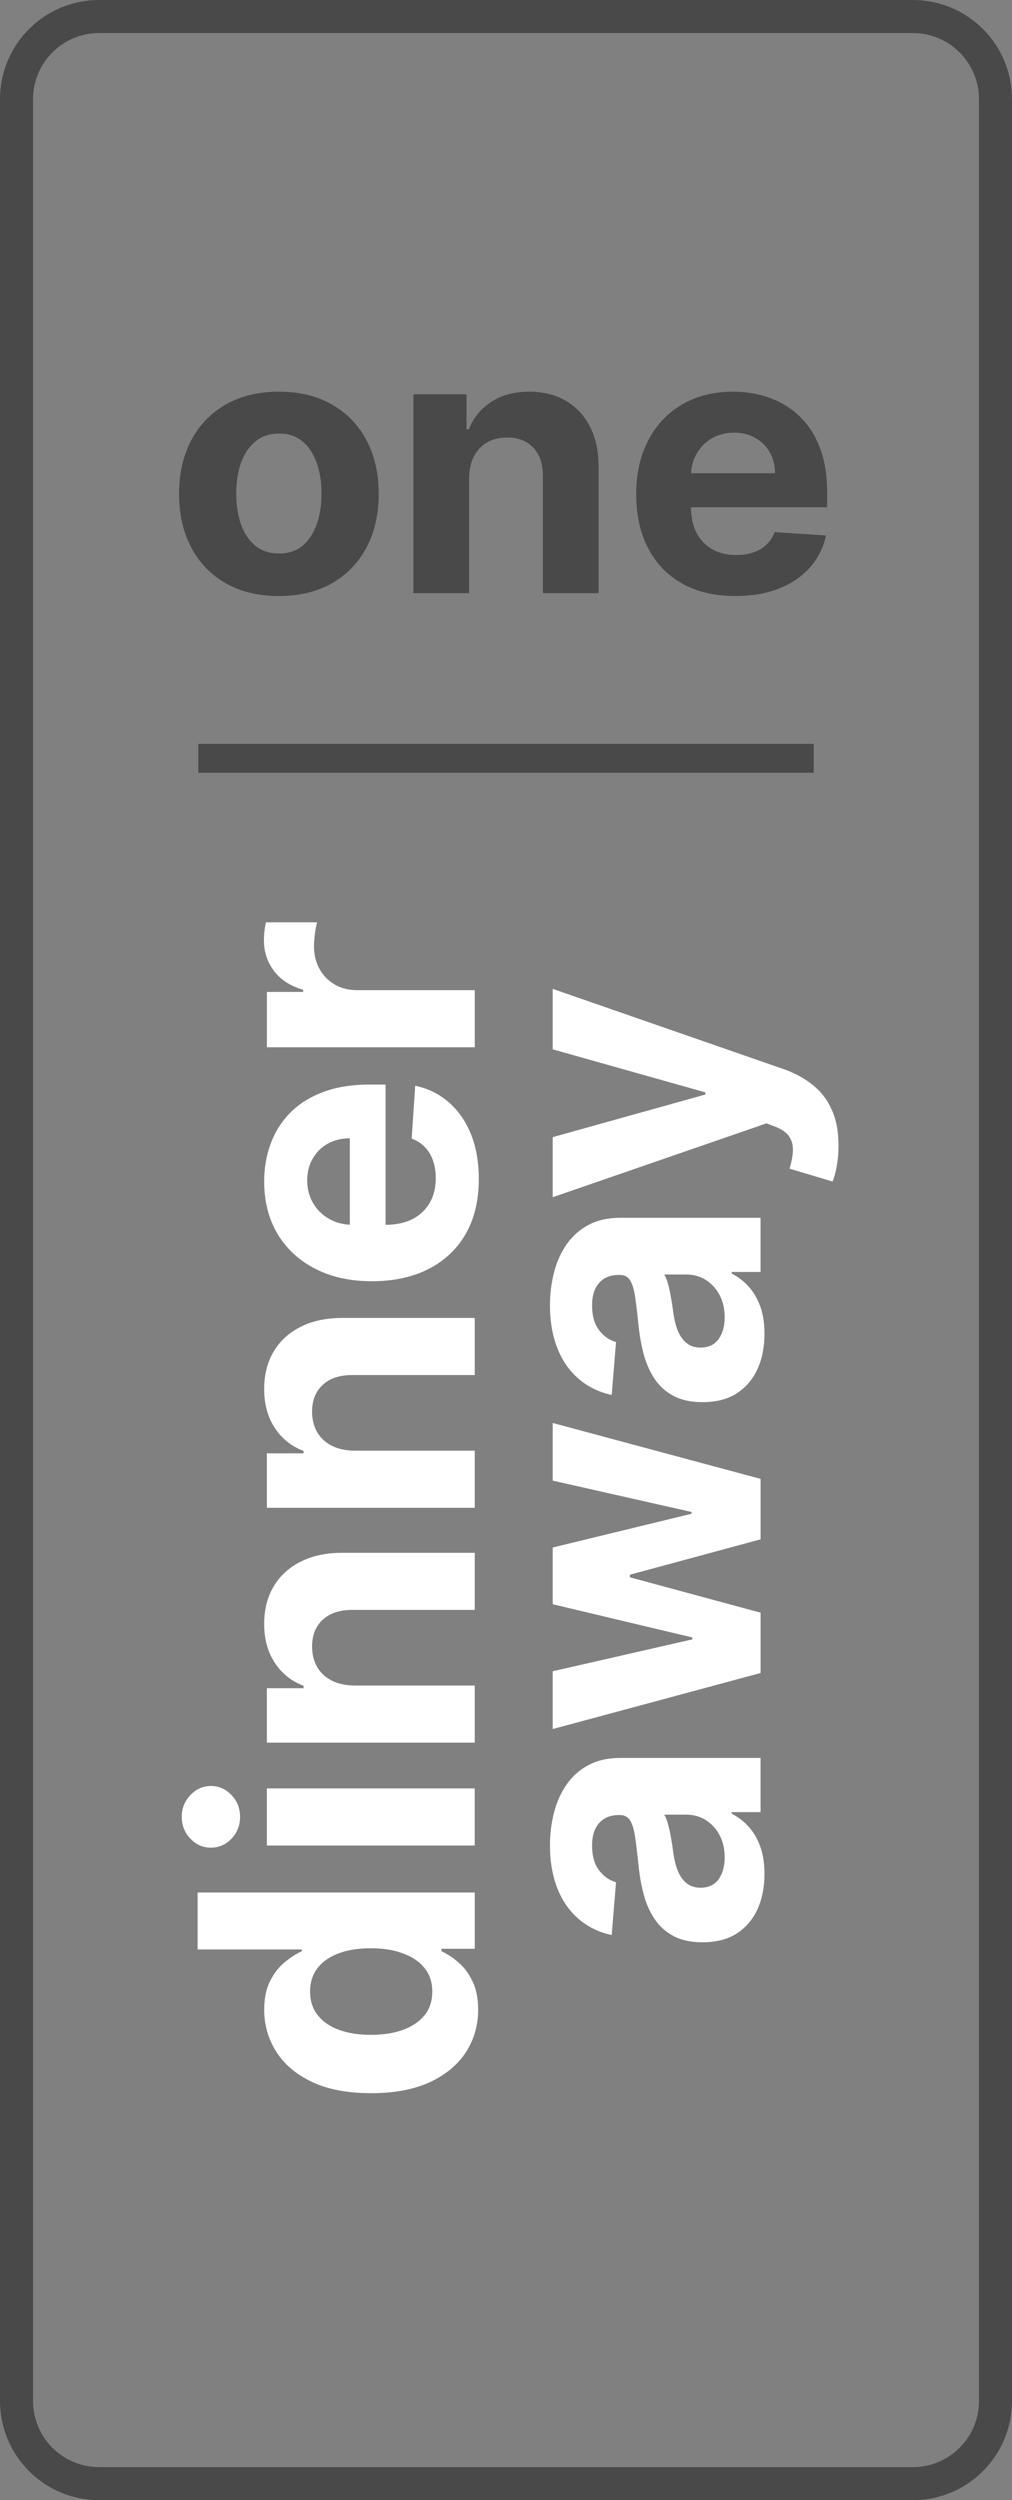  <svg width="245" height="605" viewBox="0 0 245 605" fill="none" xmlns="http://www.w3.org/2000/svg">
    <rect x="0" y="0" width="245" height="605" fill="#808080" stroke="none"/>
    <path d="M24 4H221C232.046 4 241 12.954 241 24V581C241 592.046 232.046 601 221 601H24C12.954 601 4 592.046 4 581V24L4.007 23.483C4.281 12.677 13.127 4 24 4Z" stroke="#494949" stroke-width="8" />
    <rect x="48" y="180" width="149" height="7" fill="#494949" />
    <path d="M178.034 144.226C173.055 144.226 168.769 143.228 165.177 141.233C161.606 139.217 158.853 136.37 156.921 132.691C154.988 128.991 154.021 124.616 154.021 119.566C154.021 114.64 154.988 110.317 156.921 106.597C158.853 102.877 161.574 99.977 165.082 97.899C168.612 95.82 172.751 94.781 177.498 94.781C180.692 94.781 183.664 95.29 186.416 96.309C189.19 97.306 191.606 98.813 193.664 100.829C195.744 102.845 197.362 105.381 198.517 108.436C199.673 111.471 200.251 115.025 200.251 119.098L200.251 122.746L159.379 122.746L159.379 114.515L187.614 114.515C187.614 112.603 187.194 110.91 186.353 109.434C185.513 107.958 184.347 106.805 182.856 105.973C181.385 105.121 179.673 104.695 177.719 104.695C175.681 104.695 173.874 105.163 172.299 106.098C170.744 107.013 169.526 108.249 168.643 109.808C167.761 111.346 167.309 113.061 167.288 114.952L167.288 122.777C167.288 125.146 167.729 127.194 168.612 128.919C169.515 130.644 170.786 131.974 172.425 132.909C174.064 133.844 176.007 134.312 178.255 134.312C179.746 134.312 181.112 134.104 182.351 133.689C183.591 133.273 184.652 132.649 185.534 131.818C186.417 130.987 187.089 129.968 187.551 128.763L199.967 129.573C199.337 132.525 198.045 135.102 196.091 137.305C194.158 139.487 191.658 141.192 188.591 142.418C185.545 143.623 182.026 144.226 178.034 144.226Z" fill="#494949" />
    <path d="M113.574 115.709L113.574 143.53L100.088 143.53L100.088 95.408L112.941 95.408L112.941 103.898L113.511 103.898C114.587 101.099 116.392 98.885 118.925 97.256C121.457 95.606 124.528 94.781 128.137 94.781C131.514 94.781 134.458 95.512 136.97 96.974C139.481 98.436 141.434 100.525 142.827 103.24C144.22 105.934 144.916 109.151 144.916 112.89L144.916 143.53L131.43 143.53L131.43 115.271C131.451 112.326 130.691 110.028 129.15 108.378C127.61 106.707 125.488 105.872 122.787 105.872C120.972 105.872 119.368 106.258 117.975 107.031C116.603 107.804 115.527 108.932 114.746 110.415C113.986 111.877 113.595 113.641 113.574 115.709Z" fill="#494949" />
    <path d="M67.517 144.226C62.552 144.226 58.258 143.197 54.635 141.14C51.034 139.061 48.253 136.172 46.292 132.473C44.332 128.752 43.352 124.44 43.352 119.535C43.352 114.588 44.332 110.265 46.292 106.566C48.253 102.845 51.034 99.956 54.635 97.899C58.258 95.82 62.552 94.781 67.517 94.781C72.482 94.781 76.765 95.82 80.367 97.899C83.989 99.956 86.781 102.845 88.741 106.566C90.702 110.265 91.682 114.588 91.682 119.535C91.682 124.44 90.702 128.752 88.741 132.473C86.781 136.172 83.989 139.061 80.367 141.14C76.765 143.197 72.482 144.226 67.517 144.226ZM67.581 133.938C69.84 133.938 71.725 133.314 73.238 132.067C74.751 130.8 75.891 129.075 76.659 126.892C77.447 124.71 77.841 122.226 77.841 119.441C77.841 116.656 77.447 114.173 76.659 111.99C75.891 109.808 74.751 108.083 73.238 106.815C71.725 105.547 69.84 104.913 67.581 104.913C65.301 104.913 63.383 105.547 61.827 106.815C60.293 108.083 59.131 109.808 58.343 111.99C57.576 114.173 57.192 116.656 57.192 119.441C57.192 122.226 57.576 124.71 58.343 126.892C59.131 129.075 60.293 130.8 61.827 132.067C63.383 133.314 65.301 133.938 67.581 133.938Z" fill="#494949" />
    <path d="M170.764 264.854L170.764 264.335L133.809 253.921L133.809 239.289L189.568 258.657C192.277 259.587 194.635 260.853 196.645 262.453C198.676 264.032 200.237 266.033 201.329 268.455C202.443 270.877 203 273.798 203 277.215C203 278.967 202.858 280.61 202.574 282.146C202.312 283.66 201.974 284.914 201.559 285.909L191.141 282.795C191.643 281.173 191.916 279.713 191.96 278.415C192.004 277.096 191.698 275.96 191.043 275.009C190.388 274.036 189.274 273.246 187.701 272.641L185.571 271.829L133.809 289.705L133.809 275.171L170.764 264.854ZM133.148 446.542C133.148 443.774 133.476 441.124 134.131 438.594C134.786 436.042 135.802 433.781 137.178 431.813C138.554 429.823 140.323 428.255 142.485 427.108C144.626 425.962 147.192 425.39 150.185 425.39L184.125 425.39L184.125 438.496L177.146 438.496L177.146 438.886C178.719 439.686 180.106 440.757 181.308 442.098C182.487 443.439 183.415 445.05 184.092 446.932C184.747 448.813 185.075 450.987 185.075 453.452C185.075 456.631 184.518 459.465 183.404 461.952C182.269 464.439 180.597 466.407 178.392 467.856C176.164 469.284 173.39 469.998 170.07 469.998C167.275 469.998 164.927 469.49 163.026 468.474C161.126 467.457 159.598 466.072 158.44 464.32C157.283 462.569 156.409 460.579 155.819 458.352C155.23 456.102 154.814 453.744 154.574 451.278C154.268 448.38 153.985 446.044 153.723 444.271C153.439 442.497 153.024 441.21 152.478 440.41C151.932 439.61 151.124 439.21 150.054 439.21L149.856 439.21C147.782 439.21 146.177 439.859 145.041 441.156C143.905 442.432 143.337 444.249 143.337 446.606C143.337 449.094 143.894 451.073 145.008 452.544C146.1 454.015 147.476 454.988 149.136 455.464L148.088 468.246C145.03 467.597 142.387 466.321 140.159 464.418C137.91 462.515 136.185 460.06 134.983 457.054C133.76 454.026 133.148 450.522 133.148 446.542ZM133.148 315.839C133.148 313.071 133.476 310.421 134.131 307.891C134.786 305.338 135.802 303.078 137.178 301.109C138.554 299.12 140.323 297.552 142.485 296.405C144.626 295.259 147.192 294.687 150.185 294.687L184.125 294.687L184.125 307.793L177.146 307.793L177.146 308.183C178.719 308.983 180.106 310.054 181.308 311.395C182.487 312.735 183.415 314.347 184.092 316.229C184.747 318.11 185.075 320.284 185.075 322.749C185.075 325.928 184.518 328.762 183.404 331.249C182.269 333.736 180.597 335.704 178.392 337.153C176.164 338.581 173.39 339.295 170.07 339.295C167.275 339.295 164.927 338.787 163.026 337.771C161.126 336.754 159.598 335.369 158.44 333.617C157.283 331.865 156.409 329.876 155.819 327.648C155.23 325.399 154.814 323.041 154.574 320.575C154.268 317.677 153.985 315.341 153.723 313.567C153.439 311.794 153.024 310.507 152.478 309.707C151.932 308.907 151.124 308.507 150.054 308.507L149.856 308.507C147.782 308.507 146.177 309.156 145.041 310.453C143.905 311.729 143.337 313.546 143.337 315.903C143.337 318.391 143.894 320.37 145.008 321.841C146.1 323.312 147.476 324.285 149.136 324.761L148.088 337.543C145.03 336.894 142.387 335.618 140.159 333.715C137.91 331.812 136.185 329.357 134.983 326.351C133.76 323.323 133.148 319.818 133.148 315.839ZM167.618 396.694L167.618 396.24L133.809 388.194L133.809 374.471L167.422 366.296L167.422 365.874L133.809 358.282L133.809 344.332L184.13 357.86L184.13 372.492L152.482 381.057L152.482 381.673L184.13 390.238L184.13 404.837L133.809 418.398L133.809 404.416L167.618 396.694ZM160.799 439.112C161.083 439.545 161.345 440.14 161.585 440.896C161.803 441.632 162.011 442.465 162.208 443.396C162.383 444.325 162.546 445.256 162.699 446.186C162.83 447.115 162.95 447.959 163.06 448.716C163.3 450.338 163.682 451.755 164.206 452.966C164.73 454.177 165.44 455.118 166.336 455.788C167.209 456.458 168.301 456.794 169.611 456.794C171.511 456.794 172.964 456.113 173.969 454.75C174.952 453.366 175.443 451.614 175.443 449.494C175.443 447.461 175.04 445.666 174.231 444.108C173.402 442.551 172.287 441.329 170.89 440.442C169.492 439.556 167.908 439.112 166.139 439.112L160.799 439.112ZM160.799 308.409C161.083 308.842 161.345 309.437 161.585 310.193C161.803 310.929 162.011 311.762 162.208 312.692C162.383 313.622 162.546 314.553 162.699 315.482C162.83 316.412 162.95 317.256 163.06 318.013C163.3 319.635 163.682 321.052 164.206 322.263C164.73 323.474 165.441 324.415 166.336 325.085C167.209 325.755 168.301 326.091 169.611 326.091C171.511 326.091 172.964 325.409 173.969 324.047C174.952 322.663 175.443 320.911 175.443 318.791C175.443 316.758 175.04 314.962 174.231 313.405C173.402 311.848 172.287 310.626 170.89 309.739C169.492 308.852 167.908 308.409 166.139 308.409L160.799 308.409ZM63.955 285.865C63.955 282.578 64.49 279.517 65.561 276.684C66.609 273.829 68.192 271.342 70.311 269.223C72.429 267.081 75.094 265.415 78.305 264.226C81.493 263.036 85.228 262.441 89.509 262.441L93.342 262.441L93.342 296.377L93.375 296.377C95.865 296.377 98.016 295.923 99.829 295.015C101.642 294.085 103.04 292.776 104.022 291.089C105.005 289.402 105.496 287.401 105.496 285.087C105.496 283.551 105.278 282.145 104.841 280.869C104.404 279.593 103.749 278.501 102.875 277.593C102.001 276.684 100.932 275.992 99.665 275.517L100.517 262.733C103.618 263.382 106.326 264.713 108.642 266.725C110.935 268.714 112.726 271.288 114.015 274.445C115.281 277.581 115.914 281.204 115.914 285.313C115.914 290.439 114.866 294.852 112.77 298.551C110.651 302.228 107.659 305.061 103.793 307.051C99.905 309.041 95.307 310.035 90 310.035C84.824 310.035 80.281 309.04 76.372 307.051C72.463 305.061 69.415 302.259 67.231 298.647C65.047 295.014 63.955 290.753 63.955 285.865ZM114.938 457.945L114.938 471.571L106.88 471.571L106.88 472.155C108.277 472.804 109.664 473.723 111.04 474.912C112.394 476.08 113.52 477.606 114.415 479.487C115.31 481.347 115.758 483.618 115.758 486.3C115.758 490.085 114.775 493.513 112.81 496.584C110.822 499.634 107.906 502.056 104.063 503.852C100.197 505.625 95.457 506.512 89.844 506.512C84.078 506.512 79.284 505.592 75.462 503.754C71.618 501.916 68.746 499.471 66.846 496.422C64.924 493.351 63.962 489.987 63.962 486.332C63.962 483.542 64.442 481.217 65.403 479.357C66.343 477.476 67.523 475.962 68.942 474.815C70.34 473.648 71.716 472.761 73.07 472.155L73.07 471.733L47.844 471.733L47.844 457.945L114.938 457.945ZM63.897 227.534C63.897 226.842 63.94 226.096 64.027 225.296C64.115 224.496 64.235 223.793 64.388 223.188L76.772 223.188C76.575 223.836 76.4 224.734 76.247 225.88C76.094 227.026 76.019 228.076 76.019 229.027C76.019 231.06 76.466 232.877 77.361 234.478C78.235 236.056 79.458 237.31 81.03 238.24C82.603 239.149 84.416 239.603 86.469 239.604L114.938 239.604L114.938 253.424L64.617 253.424L64.617 240.025L73.397 240.025L73.397 239.506C70.274 238.598 67.916 237.073 66.321 234.932C64.705 232.79 63.897 230.324 63.897 227.534ZM63.955 392.943C63.955 389.483 64.719 386.465 66.248 383.892C67.777 381.318 69.962 379.317 72.801 377.89C75.618 376.462 78.981 375.749 82.891 375.749L114.932 375.749L114.932 389.569L85.381 389.569C82.301 389.548 79.899 390.326 78.174 391.905C76.427 393.484 75.553 395.657 75.553 398.426C75.553 400.286 75.957 401.93 76.765 403.357C77.573 404.763 78.752 405.867 80.303 406.667C81.832 407.446 83.678 407.846 85.84 407.867L114.932 407.867L114.932 421.688L64.61 421.688L64.61 408.516L73.488 408.516L73.488 407.932C70.562 406.829 68.246 404.979 66.543 402.384C64.818 399.788 63.955 396.642 63.955 392.943ZM63.955 336.111C63.955 332.651 64.719 329.633 66.248 327.06C67.777 324.486 69.962 322.485 72.801 321.058C75.618 319.63 78.981 318.917 82.891 318.917L114.932 318.917L114.932 332.737L85.381 332.737C82.301 332.716 79.899 333.494 78.174 335.073C76.427 336.652 75.553 338.825 75.553 341.594C75.553 343.454 75.957 345.098 76.765 346.525C77.573 347.931 78.752 349.035 80.303 349.835C81.832 350.614 83.678 351.014 85.84 351.035L114.932 351.035L114.932 364.855L64.61 364.855L64.61 351.684L73.488 351.684L73.488 351.1C70.562 349.997 68.246 348.147 66.543 345.552C64.818 342.956 63.955 339.81 63.955 336.111ZM114.928 432.76L114.928 446.58L64.606 446.58L64.606 432.76L114.928 432.76ZM75.068 481.92C75.068 484.191 75.691 486.105 76.936 487.662C78.18 489.219 79.906 490.399 82.112 491.199C84.318 491.999 86.874 492.399 89.778 492.399C92.705 492.399 95.293 491.999 97.543 491.199C99.771 490.377 101.517 489.198 102.784 487.662C104.029 486.105 104.651 484.191 104.651 481.92C104.651 479.692 104.04 477.811 102.817 476.275C101.572 474.718 99.836 473.528 97.608 472.706C95.381 471.863 92.77 471.441 89.778 471.441C86.786 471.441 84.187 471.852 81.981 472.674C79.775 473.496 78.071 474.686 76.87 476.243C75.669 477.8 75.068 479.692 75.068 481.92ZM74.373 285.639C74.373 287.736 74.865 289.597 75.848 291.219C76.809 292.819 78.108 294.073 79.746 294.981C81.237 295.82 82.886 296.279 84.693 296.362L84.693 275.451C82.684 275.451 80.903 275.884 79.353 276.749C77.802 277.614 76.59 278.814 75.717 280.35C74.821 281.864 74.373 283.627 74.373 285.639ZM44 439.638C44 437.583 44.699 435.831 46.097 434.382C47.473 432.911 49.122 432.176 51.044 432.176C52.987 432.176 54.658 432.911 56.056 434.382C57.432 435.831 58.12 437.583 58.12 439.638C58.12 441.692 57.432 443.455 56.056 444.926C54.658 446.375 52.988 447.1 51.044 447.1C49.122 447.1 47.473 446.375 46.097 444.926C44.699 443.455 44 441.692 44 439.638Z" fill="white" />
</svg>
